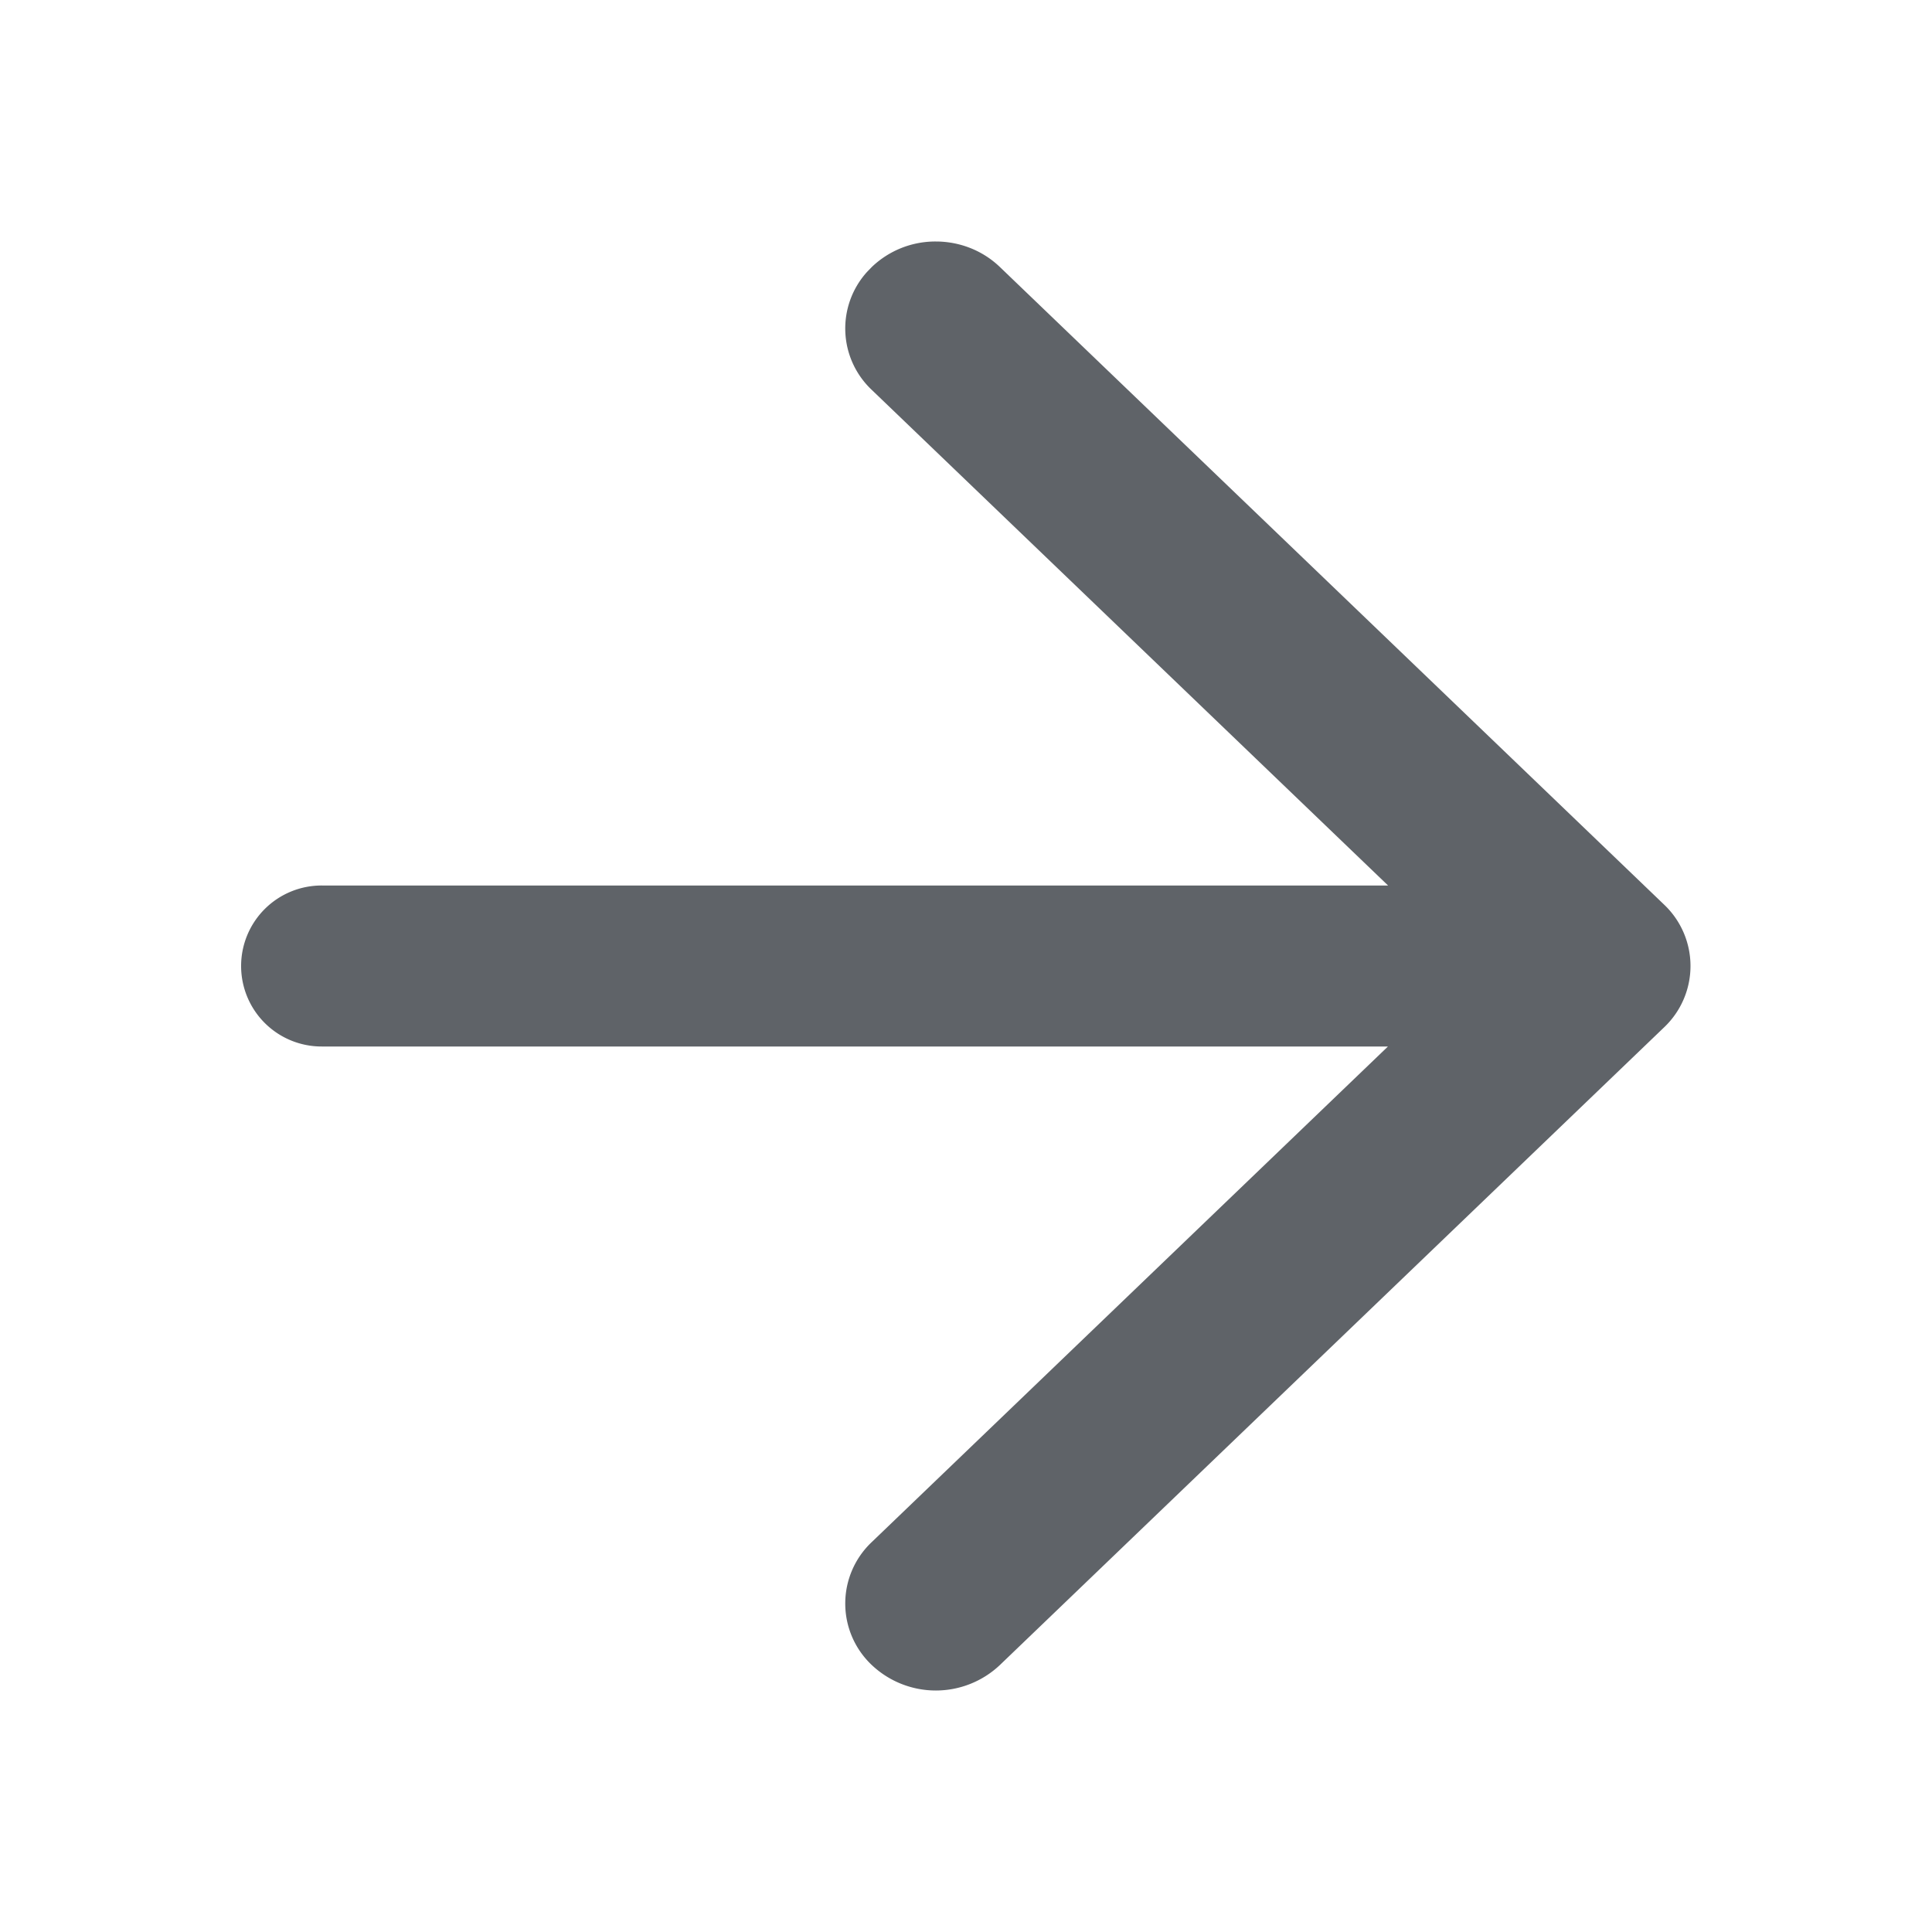 <svg t="1740387919007" class="icon" viewBox="0 0 1024 1024" version="1.1"
    xmlns="http://www.w3.org/2000/svg" p-id="20055" width="200" height="200">
    <path
        d="M496 128c12.267 0 24.555 4.501 33.941 13.504l352.021 337.92a44.8 44.8 0 0 1 0 65.131l-352 337.941a49.429 49.429 0 0 1-67.904 0 44.8 44.8 0 0 1 0-65.173L735.637 554.667H170.667a42.667 42.667 0 1 1 0-85.333h565.035L462.059 206.656a44.715 44.715 0 0 1-2.56-62.485l2.56-2.645A48.704 48.704 0 0 1 495.979 128z"
        fill="#5f6368" p-id="20056"></path>
</svg>